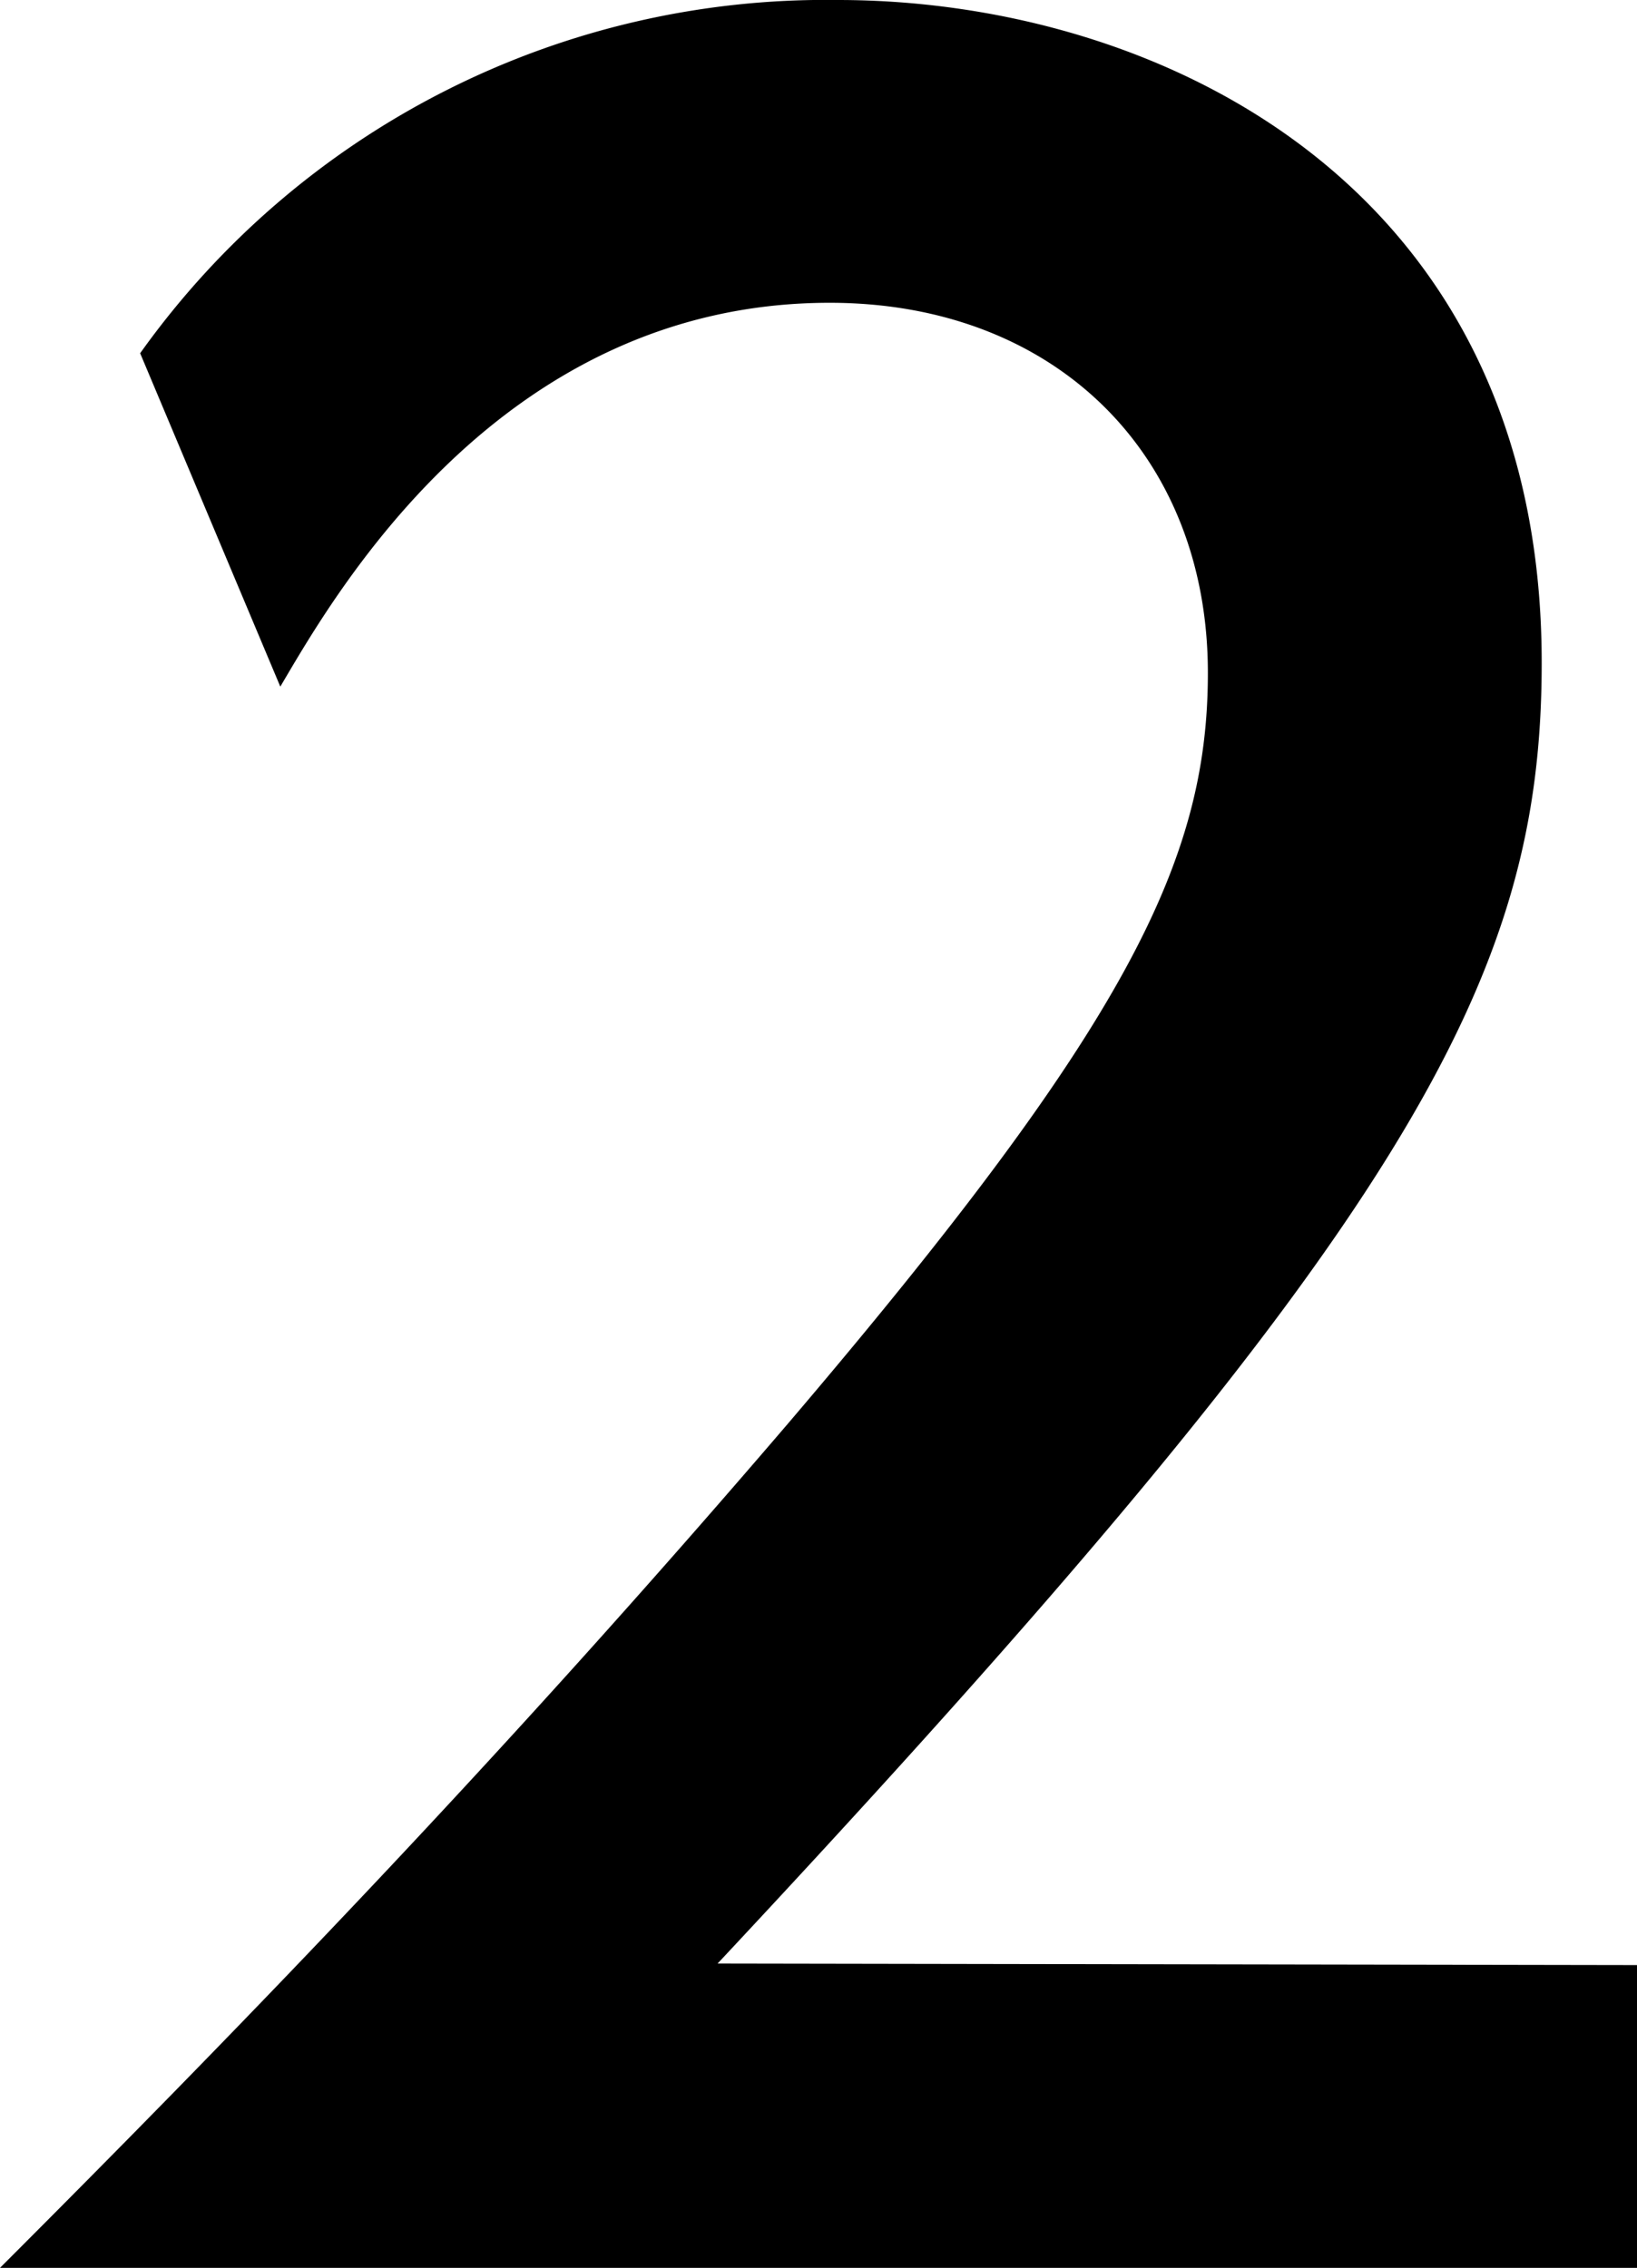 <svg xmlns="http://www.w3.org/2000/svg" viewBox="0 0 32.12 44.49"><title>header_grade_2</title><g id="レイヤー_2" data-name="レイヤー 2"><g id="レイヤー_3" data-name="レイヤー 3"><path d="M32.12,38.55v5.94H0c4.78-4.78,9.84-10,15.45-16.55,6.66-7.81,8.25-11.06,8.25-14.74,0-4.29-3-7.26-7.42-7.26-6.49,0-9.74,5.77-10.78,7.53L2.75,6.93A16.52,16.52,0,0,1,16.44,0c6.22,0,13.81,3.57,13.81,13,0,6.22-2.59,11-16.17,25.52Z"/></g></g></svg>